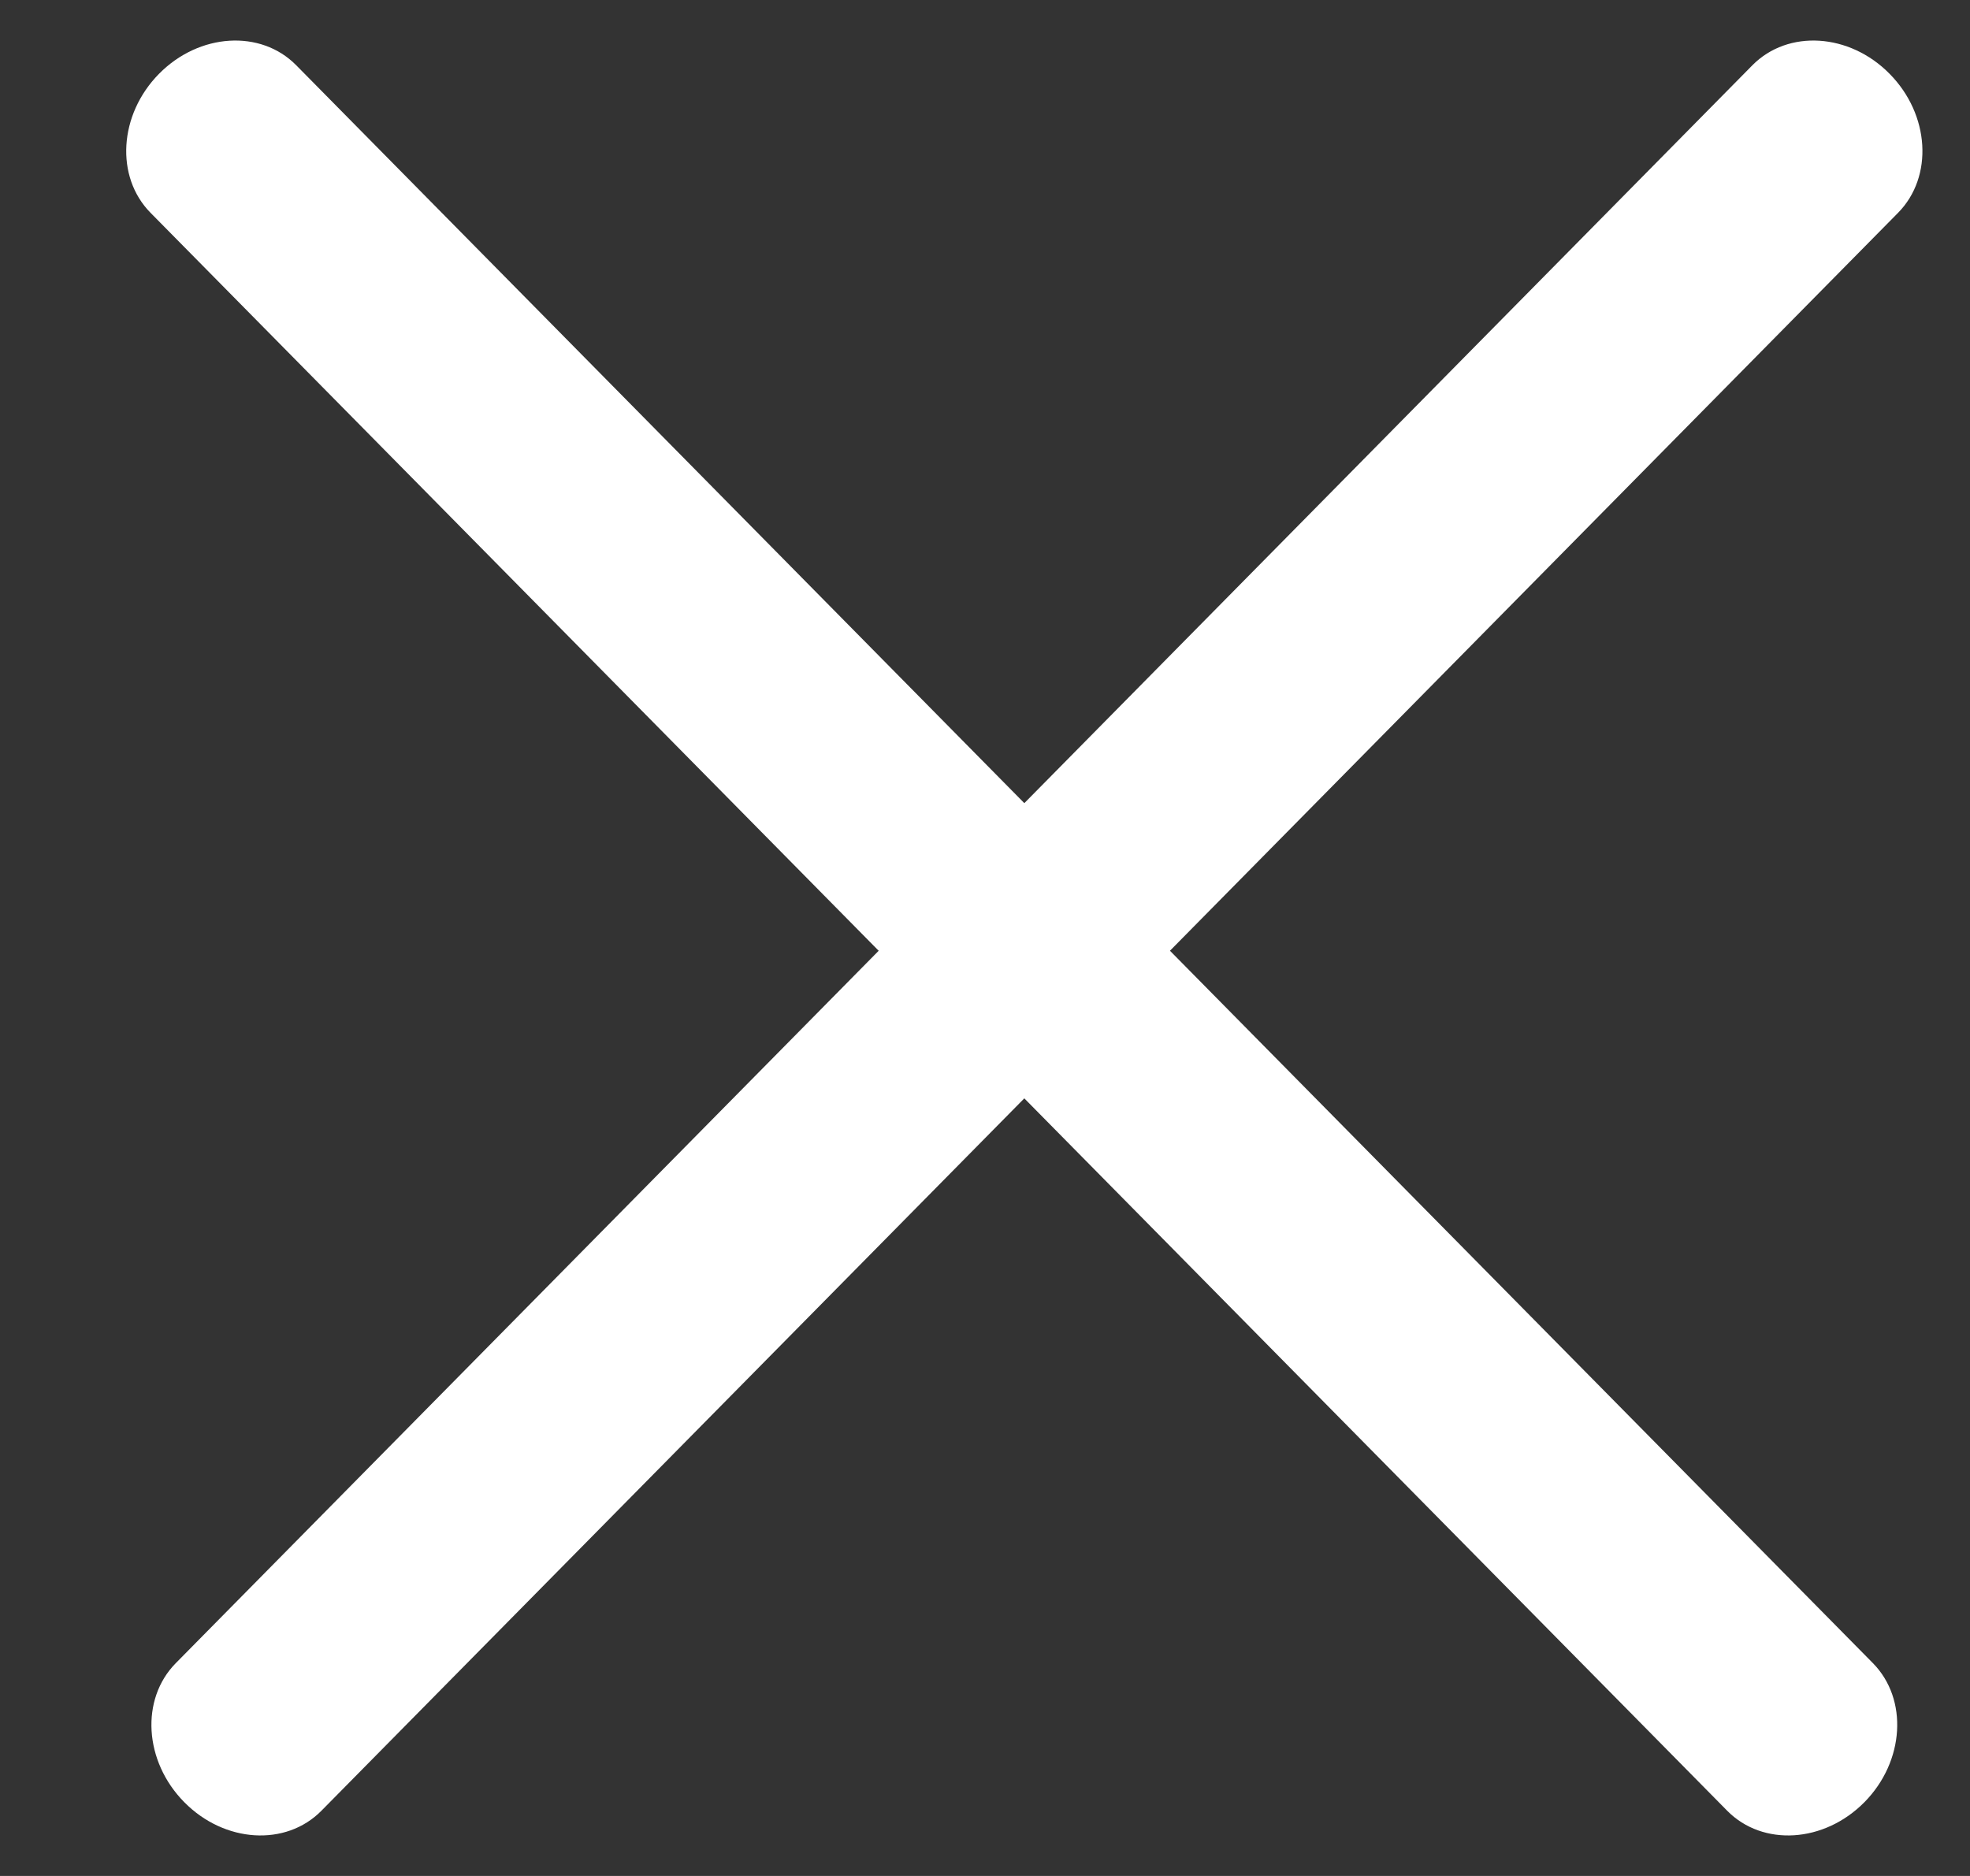 <svg width="21" height="20" viewBox="0 0 21 20" fill="none" xmlns="http://www.w3.org/2000/svg">
<rect x="0" y="0" width="21" height="20" fill="#333333" stroke="none"/>
<path d="M1.605 2.269L18.412 19.305C18.791 19.689 19.446 19.648 19.875 19.213C20.303 18.779 20.343 18.115 19.965 17.731L3.157 0.695C2.779 0.312 2.124 0.352 1.695 0.787C1.267 1.221 1.226 1.885 1.605 2.269Z" fill="white"/>
<path d="M20.233 2.269L3.426 19.305C3.047 19.689 2.392 19.648 1.964 19.213C1.535 18.779 1.495 18.115 1.874 17.731L18.681 0.695C19.06 0.312 19.715 0.352 20.143 0.787C20.572 1.221 20.612 1.885 20.233 2.269Z" fill="white"/>
</svg>
